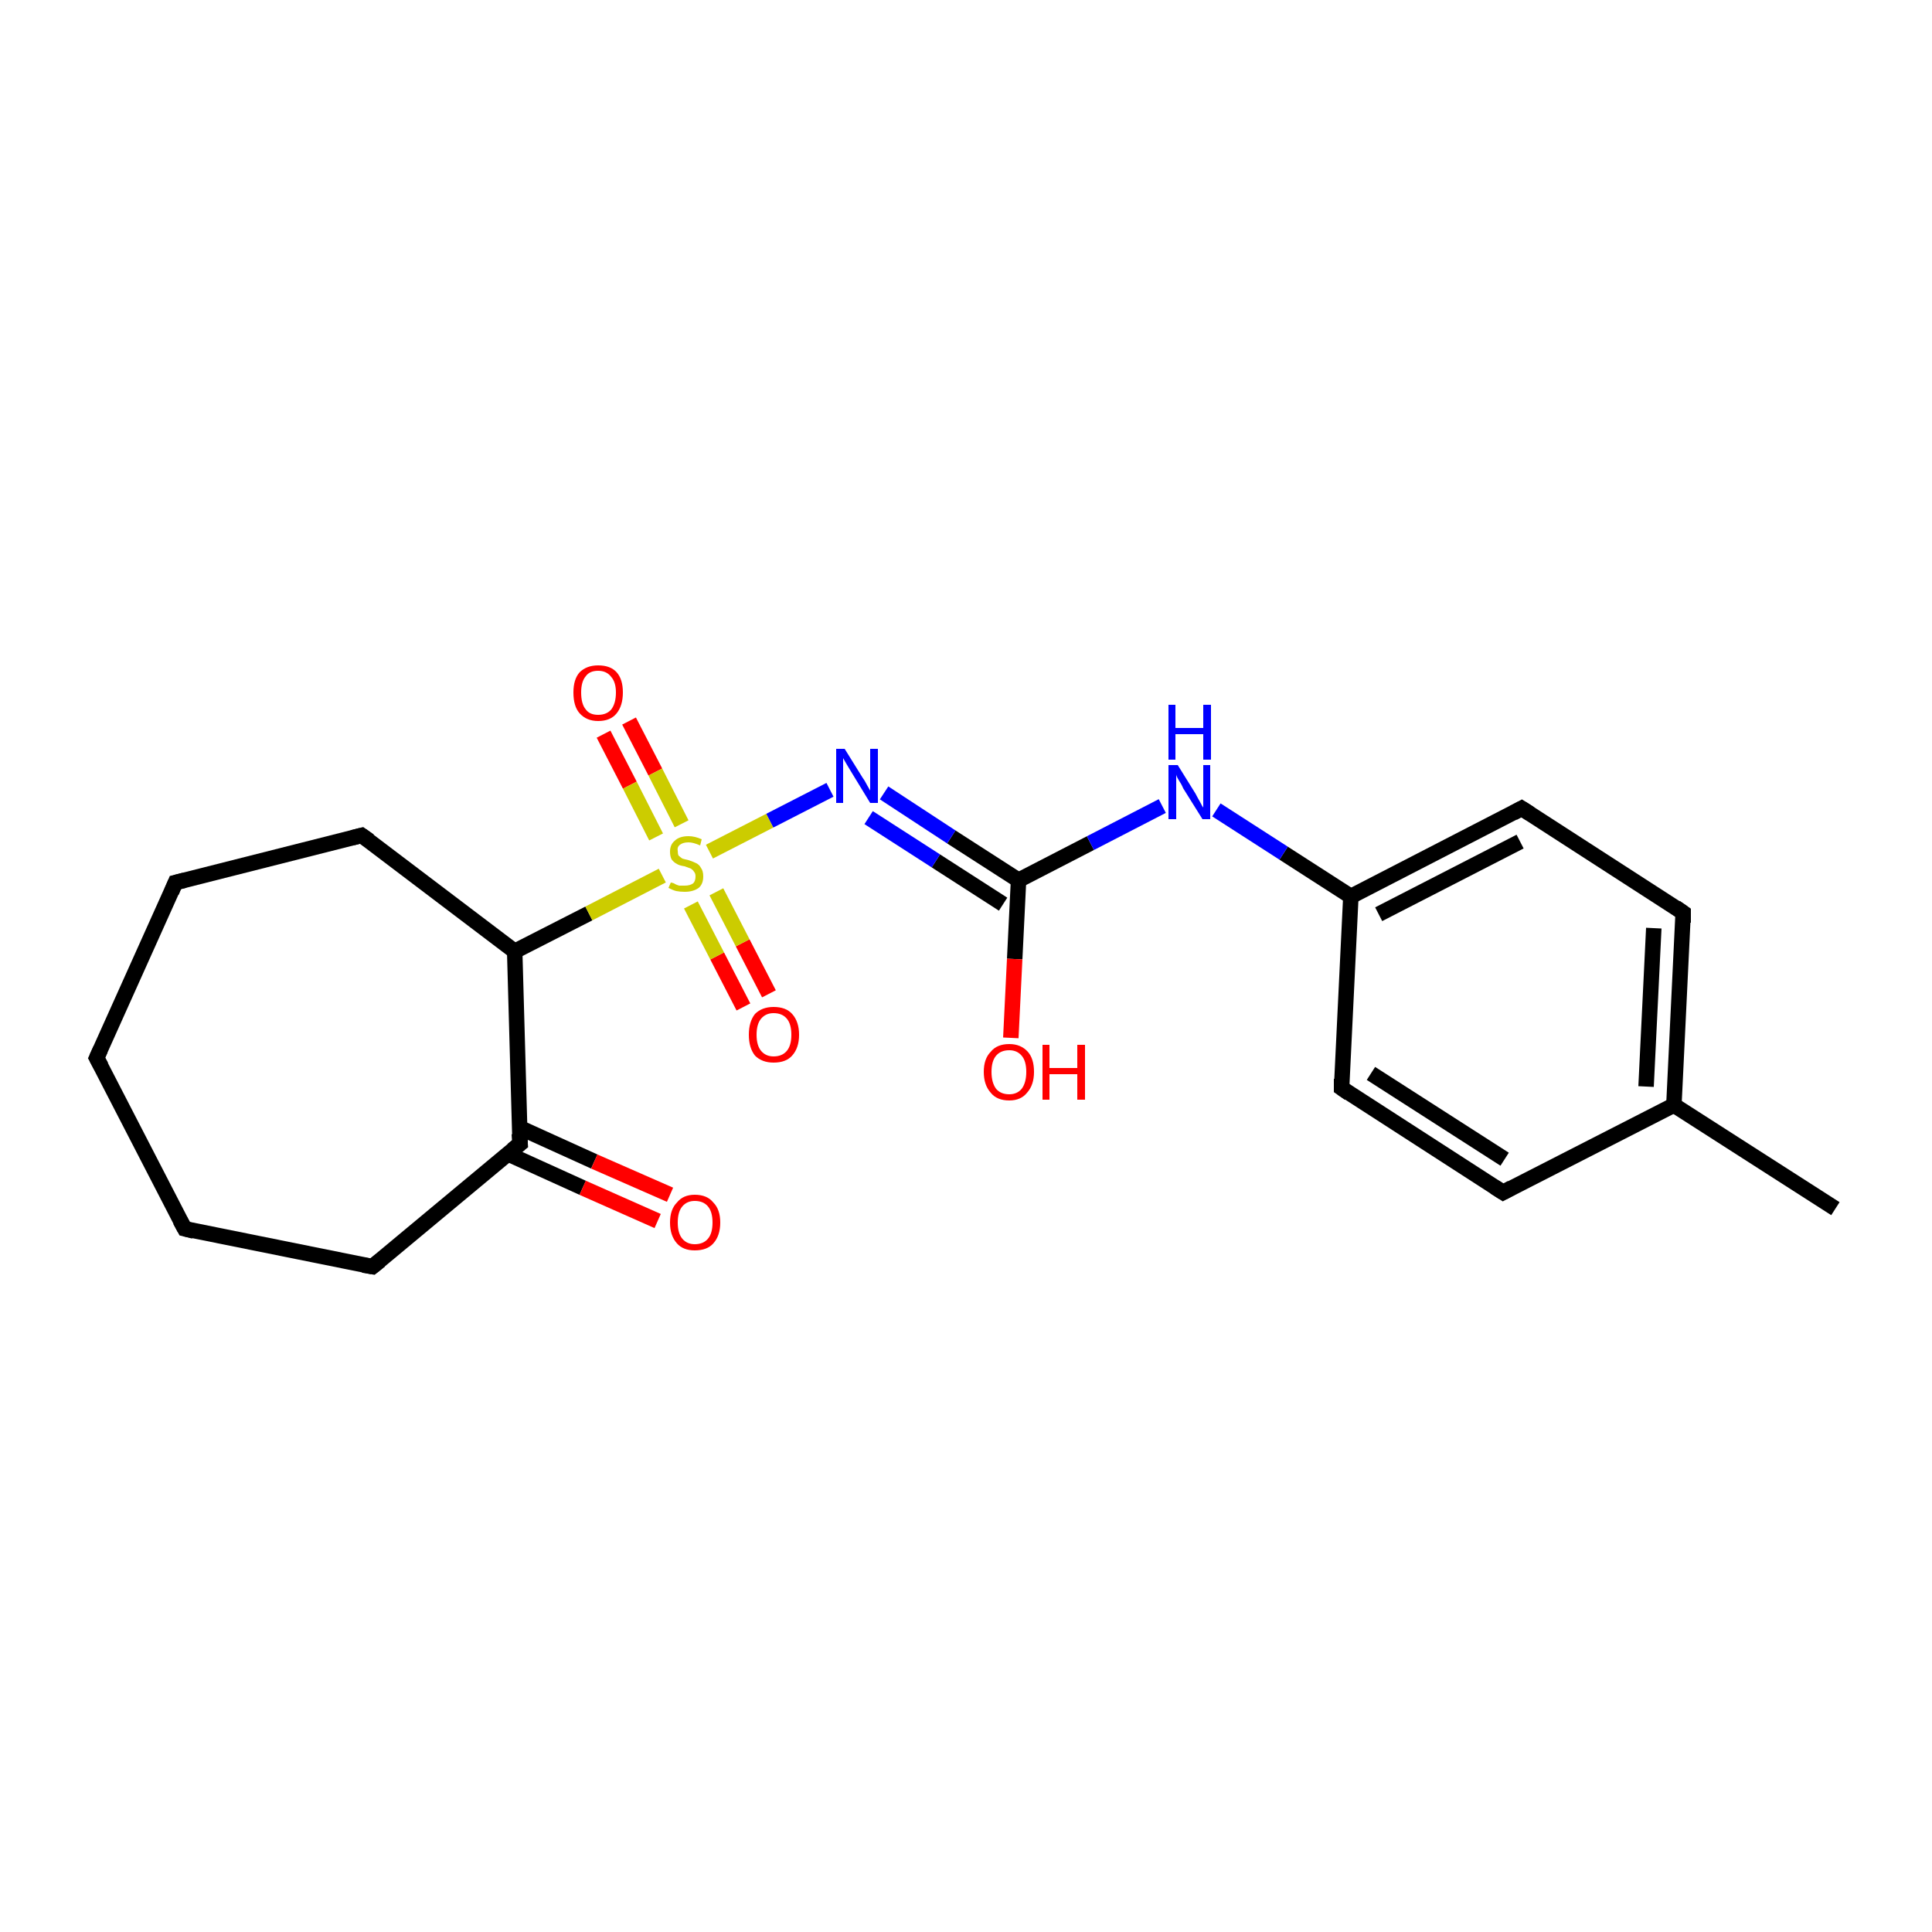 <?xml version='1.0' encoding='iso-8859-1'?>
<svg version='1.1' baseProfile='full'
              xmlns='http://www.w3.org/2000/svg'
                      xmlns:rdkit='http://www.rdkit.org/xml'
                      xmlns:xlink='http://www.w3.org/1999/xlink'
                  xml:space='preserve'
width='250px' height='250px' viewBox='0 0 250 250'>
<!-- END OF HEADER -->
<rect style='opacity:1.0;fill:#FFFFFF;stroke:none' width='250.0' height='250.0' x='0.0' y='0.0'> </rect>
<path class='bond-0 atom-0 atom-10' d='M 237.5,156.4 L 216.6,143.0' style='fill:none;fill-rule:evenodd;stroke:#000000;stroke-width:2.0px;stroke-linecap:butt;stroke-linejoin:miter;stroke-opacity:1' />
<path class='bond-1 atom-1 atom-2' d='M 12.5,136.9 L 23.9,159.0' style='fill:none;fill-rule:evenodd;stroke:#000000;stroke-width:2.0px;stroke-linecap:butt;stroke-linejoin:miter;stroke-opacity:1' />
<path class='bond-2 atom-1 atom-3' d='M 12.5,136.9 L 22.7,114.2' style='fill:none;fill-rule:evenodd;stroke:#000000;stroke-width:2.0px;stroke-linecap:butt;stroke-linejoin:miter;stroke-opacity:1' />
<path class='bond-3 atom-2 atom-4' d='M 23.9,159.0 L 48.2,163.9' style='fill:none;fill-rule:evenodd;stroke:#000000;stroke-width:2.0px;stroke-linecap:butt;stroke-linejoin:miter;stroke-opacity:1' />
<path class='bond-4 atom-3 atom-5' d='M 22.7,114.2 L 46.8,108.1' style='fill:none;fill-rule:evenodd;stroke:#000000;stroke-width:2.0px;stroke-linecap:butt;stroke-linejoin:miter;stroke-opacity:1' />
<path class='bond-5 atom-4 atom-12' d='M 48.2,163.9 L 67.3,148.0' style='fill:none;fill-rule:evenodd;stroke:#000000;stroke-width:2.0px;stroke-linecap:butt;stroke-linejoin:miter;stroke-opacity:1' />
<path class='bond-6 atom-5 atom-13' d='M 46.8,108.1 L 66.6,123.1' style='fill:none;fill-rule:evenodd;stroke:#000000;stroke-width:2.0px;stroke-linecap:butt;stroke-linejoin:miter;stroke-opacity:1' />
<path class='bond-7 atom-6 atom-8' d='M 194.5,154.3 L 173.6,140.8' style='fill:none;fill-rule:evenodd;stroke:#000000;stroke-width:2.0px;stroke-linecap:butt;stroke-linejoin:miter;stroke-opacity:1' />
<path class='bond-7 atom-6 atom-8' d='M 194.7,150.0 L 177.4,138.9' style='fill:none;fill-rule:evenodd;stroke:#000000;stroke-width:2.0px;stroke-linecap:butt;stroke-linejoin:miter;stroke-opacity:1' />
<path class='bond-8 atom-6 atom-10' d='M 194.5,154.3 L 216.6,143.0' style='fill:none;fill-rule:evenodd;stroke:#000000;stroke-width:2.0px;stroke-linecap:butt;stroke-linejoin:miter;stroke-opacity:1' />
<path class='bond-9 atom-7 atom-9' d='M 217.8,118.1 L 196.9,104.6' style='fill:none;fill-rule:evenodd;stroke:#000000;stroke-width:2.0px;stroke-linecap:butt;stroke-linejoin:miter;stroke-opacity:1' />
<path class='bond-10 atom-7 atom-10' d='M 217.8,118.1 L 216.6,143.0' style='fill:none;fill-rule:evenodd;stroke:#000000;stroke-width:2.0px;stroke-linecap:butt;stroke-linejoin:miter;stroke-opacity:1' />
<path class='bond-10 atom-7 atom-10' d='M 214.0,120.1 L 213.0,140.6' style='fill:none;fill-rule:evenodd;stroke:#000000;stroke-width:2.0px;stroke-linecap:butt;stroke-linejoin:miter;stroke-opacity:1' />
<path class='bond-11 atom-8 atom-11' d='M 173.6,140.8 L 174.8,116.0' style='fill:none;fill-rule:evenodd;stroke:#000000;stroke-width:2.0px;stroke-linecap:butt;stroke-linejoin:miter;stroke-opacity:1' />
<path class='bond-12 atom-9 atom-11' d='M 196.9,104.6 L 174.8,116.0' style='fill:none;fill-rule:evenodd;stroke:#000000;stroke-width:2.0px;stroke-linecap:butt;stroke-linejoin:miter;stroke-opacity:1' />
<path class='bond-12 atom-9 atom-11' d='M 196.7,108.9 L 178.4,118.3' style='fill:none;fill-rule:evenodd;stroke:#000000;stroke-width:2.0px;stroke-linecap:butt;stroke-linejoin:miter;stroke-opacity:1' />
<path class='bond-13 atom-11 atom-15' d='M 174.8,116.0 L 166.1,110.4' style='fill:none;fill-rule:evenodd;stroke:#000000;stroke-width:2.0px;stroke-linecap:butt;stroke-linejoin:miter;stroke-opacity:1' />
<path class='bond-13 atom-11 atom-15' d='M 166.1,110.4 L 157.4,104.8' style='fill:none;fill-rule:evenodd;stroke:#0000FF;stroke-width:2.0px;stroke-linecap:butt;stroke-linejoin:miter;stroke-opacity:1' />
<path class='bond-14 atom-12 atom-13' d='M 67.3,148.0 L 66.6,123.1' style='fill:none;fill-rule:evenodd;stroke:#000000;stroke-width:2.0px;stroke-linecap:butt;stroke-linejoin:miter;stroke-opacity:1' />
<path class='bond-15 atom-12 atom-17' d='M 65.7,149.3 L 75.4,153.7' style='fill:none;fill-rule:evenodd;stroke:#000000;stroke-width:2.0px;stroke-linecap:butt;stroke-linejoin:miter;stroke-opacity:1' />
<path class='bond-15 atom-12 atom-17' d='M 75.4,153.7 L 85.1,158.0' style='fill:none;fill-rule:evenodd;stroke:#FF0000;stroke-width:2.0px;stroke-linecap:butt;stroke-linejoin:miter;stroke-opacity:1' />
<path class='bond-15 atom-12 atom-17' d='M 67.2,145.9 L 76.9,150.3' style='fill:none;fill-rule:evenodd;stroke:#000000;stroke-width:2.0px;stroke-linecap:butt;stroke-linejoin:miter;stroke-opacity:1' />
<path class='bond-15 atom-12 atom-17' d='M 76.9,150.3 L 86.7,154.6' style='fill:none;fill-rule:evenodd;stroke:#FF0000;stroke-width:2.0px;stroke-linecap:butt;stroke-linejoin:miter;stroke-opacity:1' />
<path class='bond-16 atom-13 atom-21' d='M 66.6,123.1 L 76.2,118.2' style='fill:none;fill-rule:evenodd;stroke:#000000;stroke-width:2.0px;stroke-linecap:butt;stroke-linejoin:miter;stroke-opacity:1' />
<path class='bond-16 atom-13 atom-21' d='M 76.2,118.2 L 85.7,113.3' style='fill:none;fill-rule:evenodd;stroke:#CCCC00;stroke-width:2.0px;stroke-linecap:butt;stroke-linejoin:miter;stroke-opacity:1' />
<path class='bond-17 atom-14 atom-15' d='M 131.8,113.9 L 141.1,109.1' style='fill:none;fill-rule:evenodd;stroke:#000000;stroke-width:2.0px;stroke-linecap:butt;stroke-linejoin:miter;stroke-opacity:1' />
<path class='bond-17 atom-14 atom-15' d='M 141.1,109.1 L 150.4,104.3' style='fill:none;fill-rule:evenodd;stroke:#0000FF;stroke-width:2.0px;stroke-linecap:butt;stroke-linejoin:miter;stroke-opacity:1' />
<path class='bond-18 atom-14 atom-16' d='M 131.8,113.9 L 123.1,108.3' style='fill:none;fill-rule:evenodd;stroke:#000000;stroke-width:2.0px;stroke-linecap:butt;stroke-linejoin:miter;stroke-opacity:1' />
<path class='bond-18 atom-14 atom-16' d='M 123.1,108.3 L 114.4,102.6' style='fill:none;fill-rule:evenodd;stroke:#0000FF;stroke-width:2.0px;stroke-linecap:butt;stroke-linejoin:miter;stroke-opacity:1' />
<path class='bond-18 atom-14 atom-16' d='M 129.8,117.0 L 121.1,111.4' style='fill:none;fill-rule:evenodd;stroke:#000000;stroke-width:2.0px;stroke-linecap:butt;stroke-linejoin:miter;stroke-opacity:1' />
<path class='bond-18 atom-14 atom-16' d='M 121.1,111.4 L 112.4,105.8' style='fill:none;fill-rule:evenodd;stroke:#0000FF;stroke-width:2.0px;stroke-linecap:butt;stroke-linejoin:miter;stroke-opacity:1' />
<path class='bond-19 atom-14 atom-18' d='M 131.8,113.9 L 131.3,124.1' style='fill:none;fill-rule:evenodd;stroke:#000000;stroke-width:2.0px;stroke-linecap:butt;stroke-linejoin:miter;stroke-opacity:1' />
<path class='bond-19 atom-14 atom-18' d='M 131.3,124.1 L 130.8,134.3' style='fill:none;fill-rule:evenodd;stroke:#FF0000;stroke-width:2.0px;stroke-linecap:butt;stroke-linejoin:miter;stroke-opacity:1' />
<path class='bond-20 atom-16 atom-21' d='M 107.4,102.2 L 99.6,106.2' style='fill:none;fill-rule:evenodd;stroke:#0000FF;stroke-width:2.0px;stroke-linecap:butt;stroke-linejoin:miter;stroke-opacity:1' />
<path class='bond-20 atom-16 atom-21' d='M 99.6,106.2 L 91.8,110.2' style='fill:none;fill-rule:evenodd;stroke:#CCCC00;stroke-width:2.0px;stroke-linecap:butt;stroke-linejoin:miter;stroke-opacity:1' />
<path class='bond-21 atom-19 atom-21' d='M 81.4,93.3 L 84.8,99.9' style='fill:none;fill-rule:evenodd;stroke:#FF0000;stroke-width:2.0px;stroke-linecap:butt;stroke-linejoin:miter;stroke-opacity:1' />
<path class='bond-21 atom-19 atom-21' d='M 84.8,99.9 L 88.2,106.6' style='fill:none;fill-rule:evenodd;stroke:#CCCC00;stroke-width:2.0px;stroke-linecap:butt;stroke-linejoin:miter;stroke-opacity:1' />
<path class='bond-21 atom-19 atom-21' d='M 78.1,95.0 L 81.5,101.6' style='fill:none;fill-rule:evenodd;stroke:#FF0000;stroke-width:2.0px;stroke-linecap:butt;stroke-linejoin:miter;stroke-opacity:1' />
<path class='bond-21 atom-19 atom-21' d='M 81.5,101.6 L 84.9,108.3' style='fill:none;fill-rule:evenodd;stroke:#CCCC00;stroke-width:2.0px;stroke-linecap:butt;stroke-linejoin:miter;stroke-opacity:1' />
<path class='bond-22 atom-20 atom-21' d='M 96.2,130.3 L 92.8,123.7' style='fill:none;fill-rule:evenodd;stroke:#FF0000;stroke-width:2.0px;stroke-linecap:butt;stroke-linejoin:miter;stroke-opacity:1' />
<path class='bond-22 atom-20 atom-21' d='M 92.8,123.7 L 89.4,117.1' style='fill:none;fill-rule:evenodd;stroke:#CCCC00;stroke-width:2.0px;stroke-linecap:butt;stroke-linejoin:miter;stroke-opacity:1' />
<path class='bond-22 atom-20 atom-21' d='M 99.5,128.6 L 96.1,122.0' style='fill:none;fill-rule:evenodd;stroke:#FF0000;stroke-width:2.0px;stroke-linecap:butt;stroke-linejoin:miter;stroke-opacity:1' />
<path class='bond-22 atom-20 atom-21' d='M 96.1,122.0 L 92.7,115.4' style='fill:none;fill-rule:evenodd;stroke:#CCCC00;stroke-width:2.0px;stroke-linecap:butt;stroke-linejoin:miter;stroke-opacity:1' />
<path d='M 13.1,138.0 L 12.5,136.9 L 13.0,135.8' style='fill:none;stroke:#000000;stroke-width:2.0px;stroke-linecap:butt;stroke-linejoin:miter;stroke-opacity:1;' />
<path d='M 23.3,157.9 L 23.9,159.0 L 25.1,159.3' style='fill:none;stroke:#000000;stroke-width:2.0px;stroke-linecap:butt;stroke-linejoin:miter;stroke-opacity:1;' />
<path d='M 22.2,115.4 L 22.7,114.2 L 23.9,113.9' style='fill:none;stroke:#000000;stroke-width:2.0px;stroke-linecap:butt;stroke-linejoin:miter;stroke-opacity:1;' />
<path d='M 47.0,163.7 L 48.2,163.9 L 49.2,163.1' style='fill:none;stroke:#000000;stroke-width:2.0px;stroke-linecap:butt;stroke-linejoin:miter;stroke-opacity:1;' />
<path d='M 45.6,108.4 L 46.8,108.1 L 47.8,108.8' style='fill:none;stroke:#000000;stroke-width:2.0px;stroke-linecap:butt;stroke-linejoin:miter;stroke-opacity:1;' />
<path d='M 193.4,153.6 L 194.5,154.3 L 195.6,153.7' style='fill:none;stroke:#000000;stroke-width:2.0px;stroke-linecap:butt;stroke-linejoin:miter;stroke-opacity:1;' />
<path d='M 216.8,117.4 L 217.8,118.1 L 217.8,119.4' style='fill:none;stroke:#000000;stroke-width:2.0px;stroke-linecap:butt;stroke-linejoin:miter;stroke-opacity:1;' />
<path d='M 174.6,141.5 L 173.6,140.8 L 173.6,139.6' style='fill:none;stroke:#000000;stroke-width:2.0px;stroke-linecap:butt;stroke-linejoin:miter;stroke-opacity:1;' />
<path d='M 198.0,105.3 L 196.9,104.6 L 195.8,105.2' style='fill:none;stroke:#000000;stroke-width:2.0px;stroke-linecap:butt;stroke-linejoin:miter;stroke-opacity:1;' />
<path d='M 66.3,148.8 L 67.3,148.0 L 67.2,146.7' style='fill:none;stroke:#000000;stroke-width:2.0px;stroke-linecap:butt;stroke-linejoin:miter;stroke-opacity:1;' />
<path class='atom-15' d='M 152.4 99.0
L 154.7 102.7
Q 154.9 103.1, 155.3 103.8
Q 155.6 104.4, 155.7 104.5
L 155.7 99.0
L 156.6 99.0
L 156.6 106.0
L 155.6 106.0
L 153.1 102.0
Q 152.9 101.5, 152.5 100.9
Q 152.2 100.4, 152.2 100.2
L 152.2 106.0
L 151.2 106.0
L 151.2 99.0
L 152.4 99.0
' fill='#0000FF'/>
<path class='atom-15' d='M 151.2 91.2
L 152.1 91.2
L 152.1 94.2
L 155.7 94.2
L 155.7 91.2
L 156.7 91.2
L 156.7 98.3
L 155.7 98.3
L 155.7 95.0
L 152.1 95.0
L 152.1 98.3
L 151.2 98.3
L 151.2 91.2
' fill='#0000FF'/>
<path class='atom-16' d='M 109.3 96.9
L 111.6 100.6
Q 111.9 101.0, 112.2 101.6
Q 112.6 102.3, 112.6 102.3
L 112.6 96.9
L 113.6 96.9
L 113.6 103.9
L 112.6 103.9
L 110.1 99.8
Q 109.8 99.3, 109.5 98.8
Q 109.2 98.3, 109.1 98.1
L 109.1 103.9
L 108.2 103.9
L 108.2 96.9
L 109.3 96.9
' fill='#0000FF'/>
<path class='atom-17' d='M 86.7 158.2
Q 86.7 156.5, 87.6 155.6
Q 88.4 154.6, 89.9 154.6
Q 91.5 154.6, 92.3 155.6
Q 93.2 156.5, 93.2 158.2
Q 93.2 159.9, 92.3 160.9
Q 91.5 161.8, 89.9 161.8
Q 88.4 161.8, 87.6 160.9
Q 86.7 159.9, 86.7 158.2
M 89.9 161.0
Q 91.0 161.0, 91.6 160.3
Q 92.2 159.6, 92.2 158.2
Q 92.2 156.8, 91.6 156.1
Q 91.0 155.4, 89.9 155.4
Q 88.9 155.4, 88.3 156.1
Q 87.7 156.8, 87.7 158.2
Q 87.7 159.6, 88.3 160.3
Q 88.9 161.0, 89.9 161.0
' fill='#FF0000'/>
<path class='atom-18' d='M 127.3 138.7
Q 127.3 137.0, 128.2 136.1
Q 129.0 135.1, 130.6 135.1
Q 132.1 135.1, 133.0 136.1
Q 133.8 137.0, 133.8 138.7
Q 133.8 140.4, 132.9 141.4
Q 132.1 142.4, 130.6 142.4
Q 129.0 142.4, 128.2 141.4
Q 127.3 140.4, 127.3 138.7
M 130.6 141.6
Q 131.6 141.6, 132.2 140.9
Q 132.8 140.1, 132.8 138.7
Q 132.8 137.3, 132.2 136.6
Q 131.6 135.9, 130.6 135.9
Q 129.5 135.9, 128.9 136.6
Q 128.3 137.3, 128.3 138.7
Q 128.3 140.1, 128.9 140.9
Q 129.5 141.6, 130.6 141.6
' fill='#FF0000'/>
<path class='atom-18' d='M 134.9 135.2
L 135.8 135.2
L 135.8 138.2
L 139.4 138.2
L 139.4 135.2
L 140.4 135.2
L 140.4 142.3
L 139.4 142.3
L 139.4 139.0
L 135.8 139.0
L 135.8 142.3
L 134.9 142.3
L 134.9 135.2
' fill='#FF0000'/>
<path class='atom-19' d='M 74.2 89.6
Q 74.2 87.9, 75.0 87.0
Q 75.9 86.1, 77.4 86.1
Q 79.0 86.1, 79.8 87.0
Q 80.6 87.9, 80.6 89.6
Q 80.6 91.3, 79.8 92.3
Q 79.0 93.3, 77.4 93.3
Q 75.9 93.3, 75.0 92.3
Q 74.2 91.4, 74.2 89.6
M 77.4 92.5
Q 78.5 92.5, 79.1 91.8
Q 79.7 91.0, 79.7 89.6
Q 79.7 88.3, 79.1 87.6
Q 78.5 86.8, 77.4 86.8
Q 76.3 86.8, 75.8 87.5
Q 75.2 88.2, 75.2 89.6
Q 75.2 91.1, 75.8 91.8
Q 76.3 92.5, 77.4 92.5
' fill='#FF0000'/>
<path class='atom-20' d='M 96.9 133.9
Q 96.9 132.2, 97.7 131.2
Q 98.6 130.3, 100.1 130.3
Q 101.7 130.3, 102.5 131.2
Q 103.4 132.2, 103.4 133.9
Q 103.4 135.6, 102.5 136.6
Q 101.7 137.5, 100.1 137.5
Q 98.6 137.5, 97.7 136.6
Q 96.9 135.6, 96.9 133.9
M 100.1 136.7
Q 101.2 136.7, 101.8 136.0
Q 102.4 135.3, 102.4 133.9
Q 102.4 132.5, 101.8 131.8
Q 101.2 131.1, 100.1 131.1
Q 99.1 131.1, 98.5 131.8
Q 97.9 132.5, 97.9 133.9
Q 97.9 135.3, 98.5 136.0
Q 99.1 136.7, 100.1 136.7
' fill='#FF0000'/>
<path class='atom-21' d='M 86.8 114.2
Q 86.9 114.2, 87.2 114.3
Q 87.5 114.5, 87.9 114.6
Q 88.2 114.6, 88.6 114.6
Q 89.3 114.6, 89.7 114.3
Q 90.0 114.0, 90.0 113.4
Q 90.0 113.0, 89.8 112.8
Q 89.7 112.6, 89.4 112.4
Q 89.1 112.3, 88.6 112.1
Q 87.9 112.0, 87.6 111.8
Q 87.2 111.6, 86.9 111.2
Q 86.7 110.8, 86.7 110.2
Q 86.7 109.3, 87.3 108.8
Q 87.9 108.2, 89.1 108.2
Q 89.9 108.2, 90.8 108.6
L 90.6 109.4
Q 89.7 109.0, 89.1 109.0
Q 88.4 109.0, 88.0 109.3
Q 87.6 109.6, 87.7 110.1
Q 87.7 110.5, 87.8 110.7
Q 88.0 110.9, 88.3 111.1
Q 88.6 111.2, 89.1 111.3
Q 89.7 111.5, 90.1 111.7
Q 90.5 111.9, 90.7 112.3
Q 91.0 112.7, 91.0 113.4
Q 91.0 114.4, 90.4 114.9
Q 89.7 115.4, 88.6 115.4
Q 88.0 115.4, 87.5 115.3
Q 87.1 115.2, 86.5 114.9
L 86.8 114.2
' fill='#CCCC00'/>
</svg>
